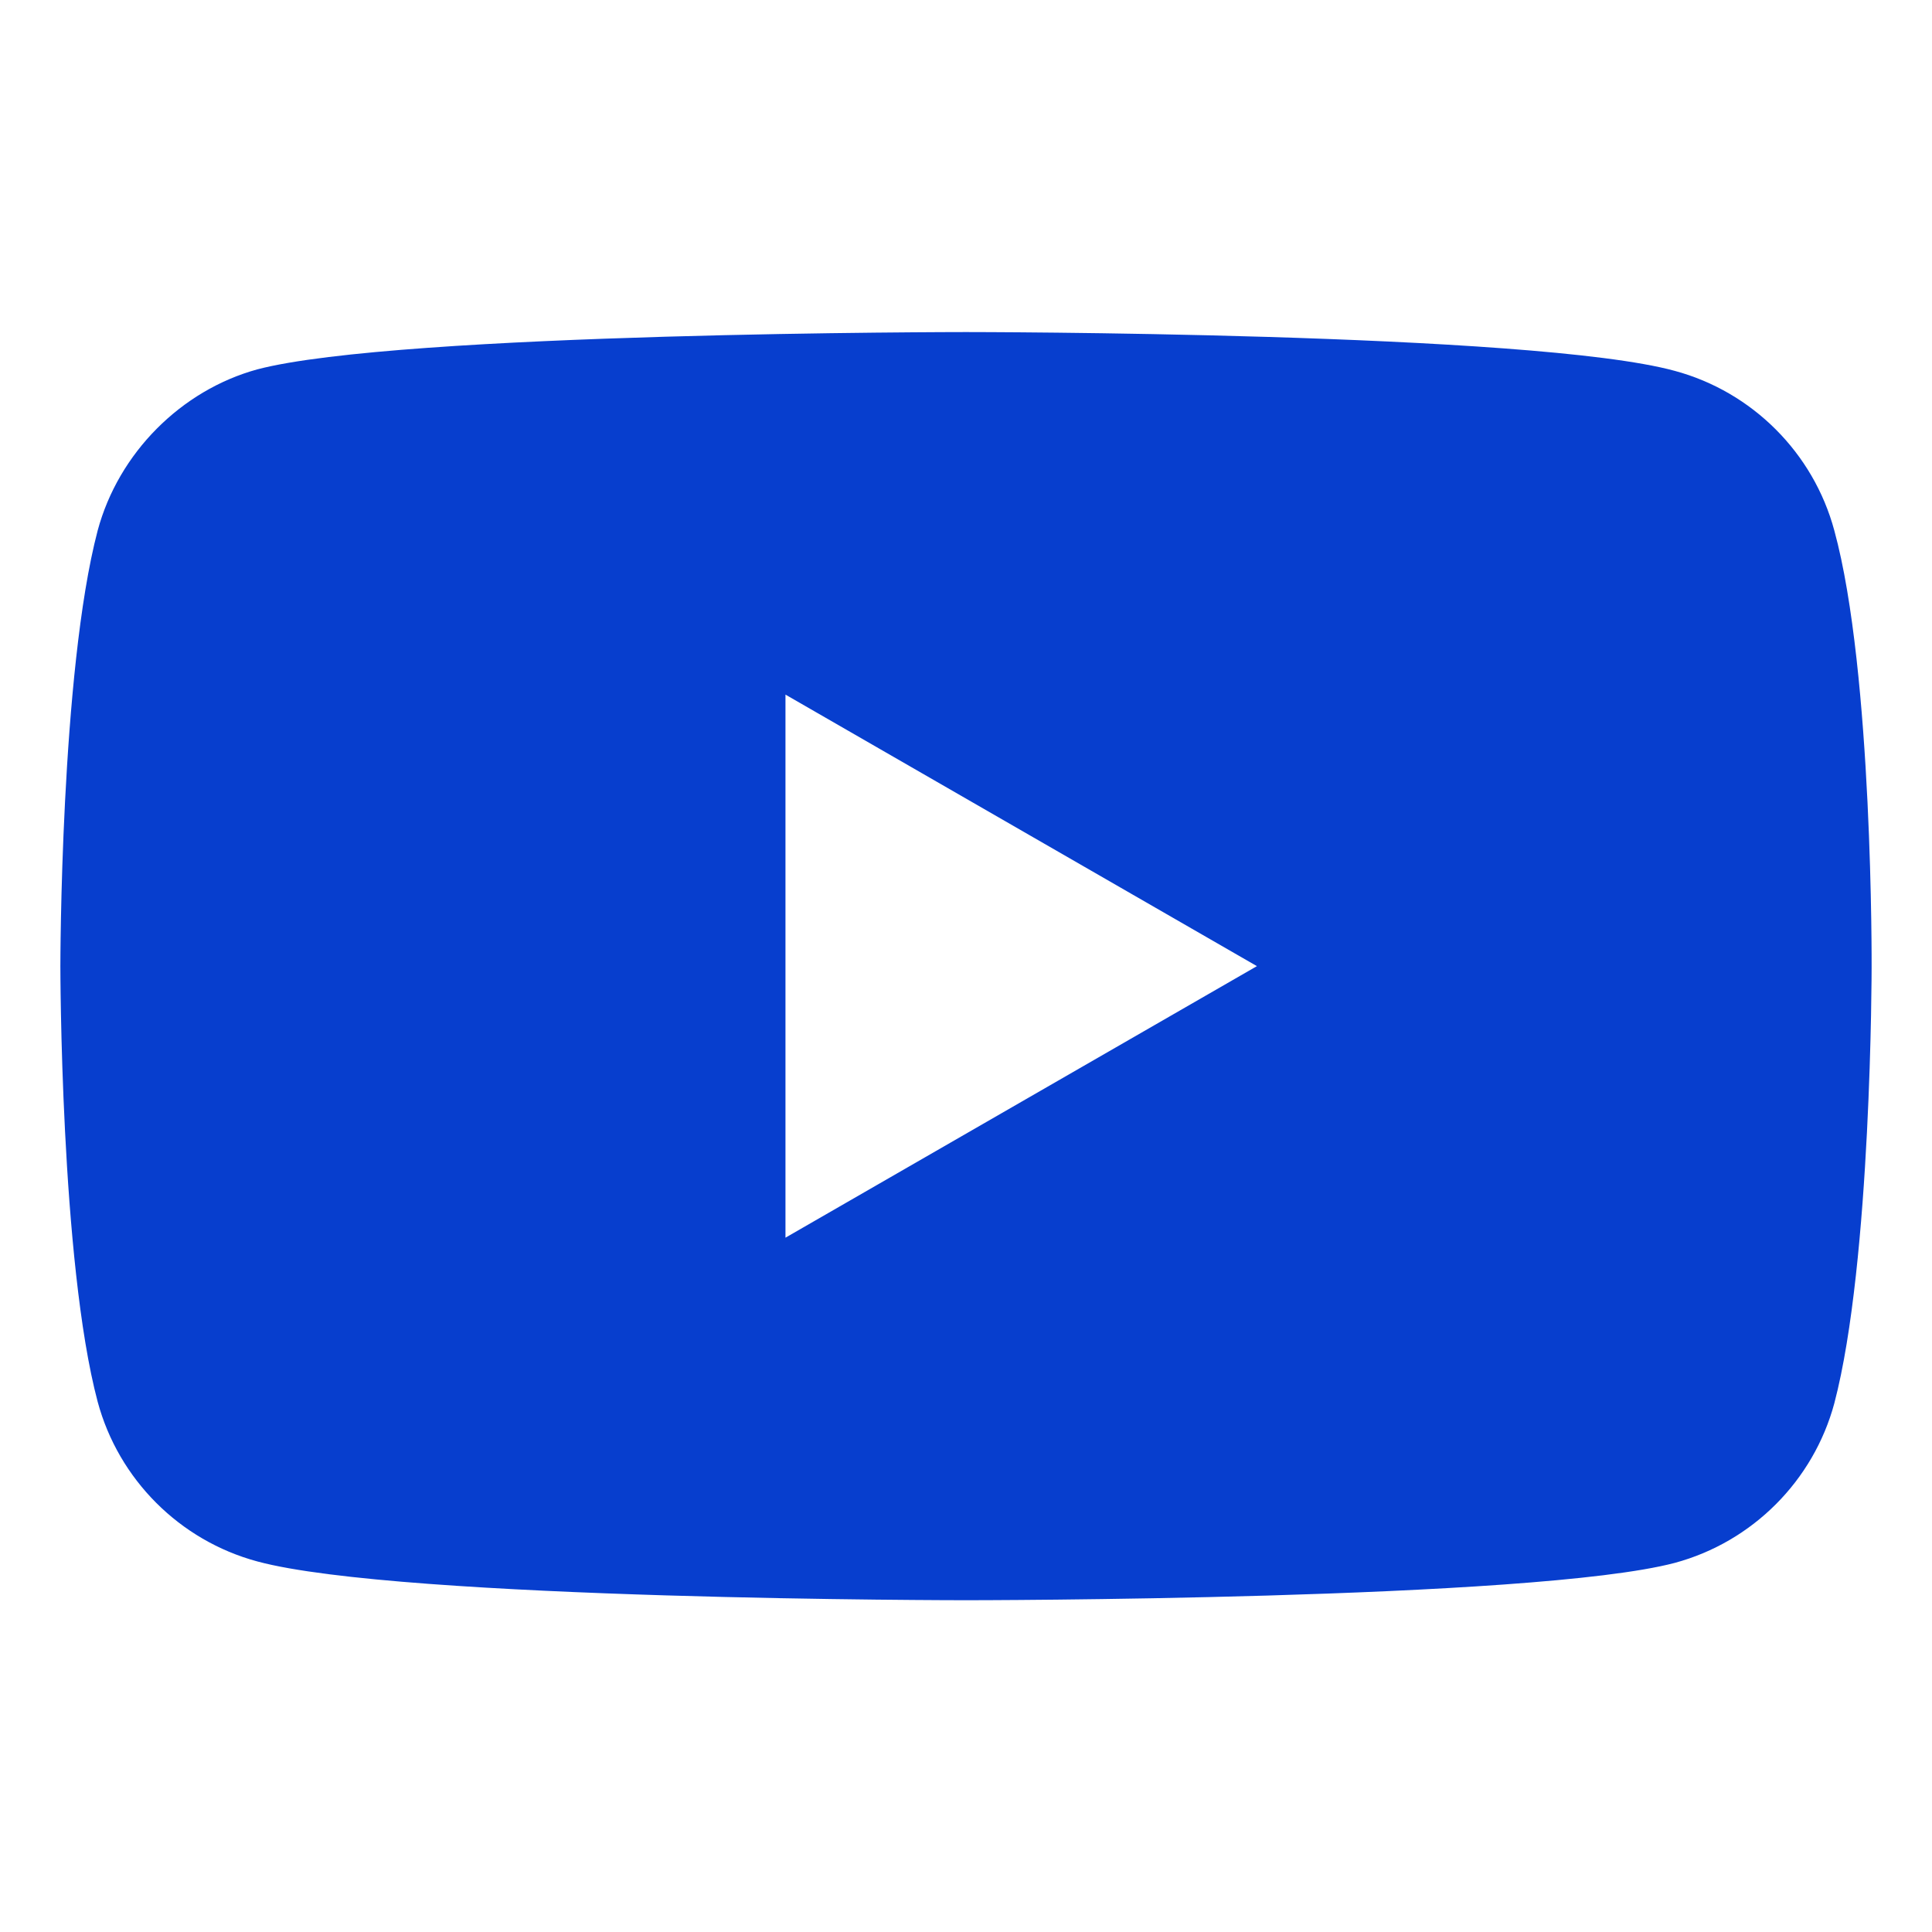 <?xml version="1.0" encoding="UTF-8"?> <svg xmlns="http://www.w3.org/2000/svg" width="512" height="512" viewBox="0 0 512 512" fill="none"> <path d="M486.11 140.588C480.578 120.024 464.365 103.814 443.804 98.277C406.243 88 255.994 88 255.994 88C255.994 88 105.751 88 68.189 97.888C48.024 103.419 31.416 120.028 25.885 140.588C16 178.146 16 256.039 16 256.039C16 256.039 16 334.323 25.885 371.489C31.422 392.049 47.629 408.26 68.192 413.796C106.146 424.076 256 424.076 256 424.076C256 424.076 406.243 424.076 443.804 414.188C464.368 408.654 480.578 392.444 486.115 371.884C495.997 334.322 495.997 256.433 495.997 256.433C495.997 256.433 496.392 178.145 486.11 140.588ZM208.157 327.998V184.078L333.097 256.037L208.157 327.998Z" fill="#073ECE"></path> </svg> 